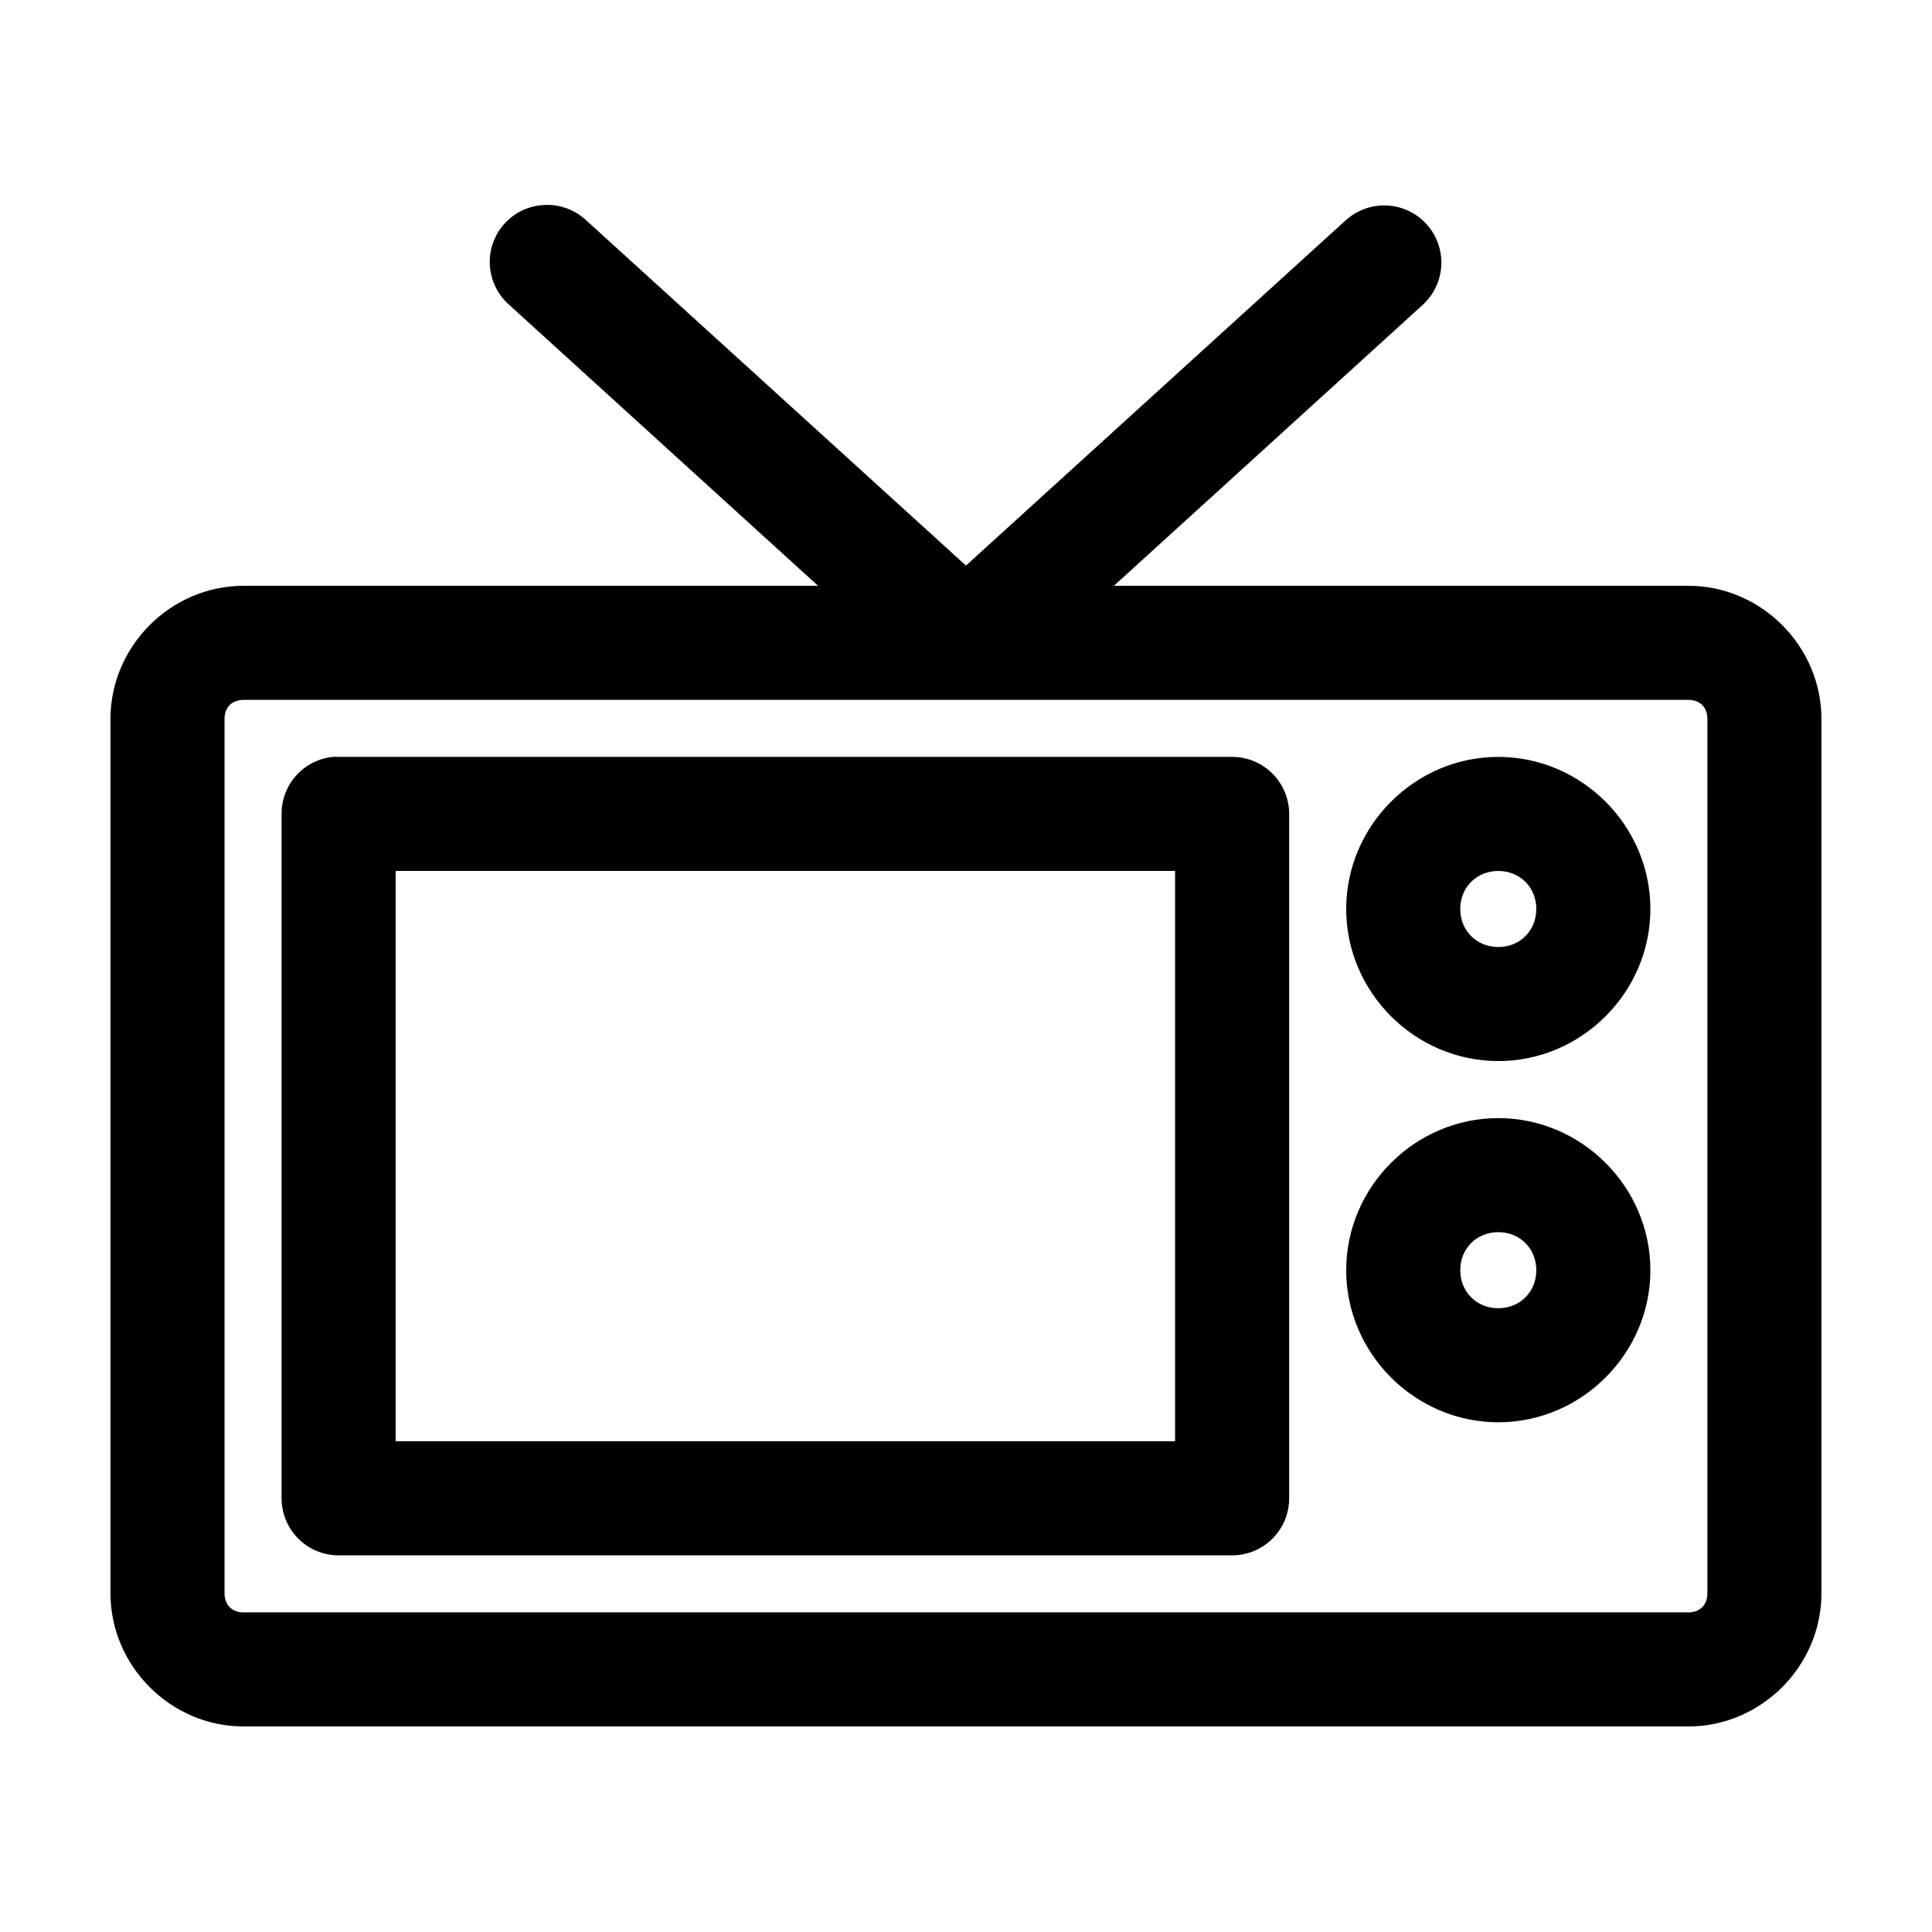 <?xml version="1.0" encoding="UTF-8"?>
<!-- Uploaded to: SVG Repo, www.svgrepo.com, Generator: SVG Repo Mixer Tools -->
<svg fill="#000000" width="800px" height="800px" version="1.1" viewBox="144 144 512 512" xmlns="http://www.w3.org/2000/svg">
 <path d="m288.21 198.32c-4.035 0.188-7.828 1.98-10.535 4.981-2.703 3.004-4.094 6.961-3.859 10.996 0.234 4.035 2.074 7.805 5.106 10.473l81.871 74.473h-152.25c-19.277 0-35.266 15.988-35.266 35.266v231.75c0 19.277 15.988 35.27 35.266 35.27h382.89c19.277 0 35.266-15.992 35.266-35.27v-231.75c0-19.277-15.988-35.266-35.266-35.266h-152.24l81.867-74.473c3.992-3.656 5.734-9.164 4.562-14.449-1.168-5.289-5.07-9.547-10.23-11.18-5.164-1.629-10.805-0.383-14.801 3.273l-100.6 91.473-100.61-91.473c-3.012-2.836-7.051-4.316-11.18-4.094zm-79.664 131.15h382.89c3.055 0 5.039 1.984 5.039 5.039v231.75c0 3.055-1.984 5.039-5.039 5.039h-382.89c-3.051 0-5.039-1.984-5.039-5.039v-231.75c0-3.055 1.988-5.039 5.039-5.039zm23.617 15.113c-3.731 0.391-7.184 2.156-9.684 4.949-2.504 2.793-3.879 6.418-3.856 10.168v181.37c0 4.008 1.59 7.852 4.426 10.688 2.836 2.832 6.68 4.426 10.688 4.426h236.79c4.008 0 7.852-1.594 10.688-4.426 2.836-2.836 4.426-6.68 4.426-10.688v-181.37c0-4.012-1.59-7.856-4.426-10.688-2.836-2.836-6.68-4.43-10.688-4.43h-236.79c-0.523-0.027-1.051-0.027-1.574 0zm308.9 0c-22.082 0-40.305 18.227-40.305 40.305 0 22.082 18.223 40.305 40.305 40.305 22.078 0 40.305-18.223 40.305-40.305 0-22.078-18.227-40.305-40.305-40.305zm-292.21 30.23h206.56v151.14h-206.56zm292.21 0c5.742 0 10.074 4.332 10.074 10.074 0 5.746-4.332 10.078-10.074 10.078-5.746 0-10.078-4.332-10.078-10.078 0-5.742 4.332-10.074 10.078-10.074zm0 65.496c-22.082 0-40.305 18.223-40.305 40.305 0 22.078 18.223 40.305 40.305 40.305 22.078 0 40.305-18.227 40.305-40.305 0-22.082-18.227-40.305-40.305-40.305zm0 30.227c5.742 0 10.074 4.332 10.074 10.078 0 5.742-4.332 10.074-10.074 10.074-5.746 0-10.078-4.332-10.078-10.074 0-5.746 4.332-10.078 10.078-10.078z"/>
</svg>